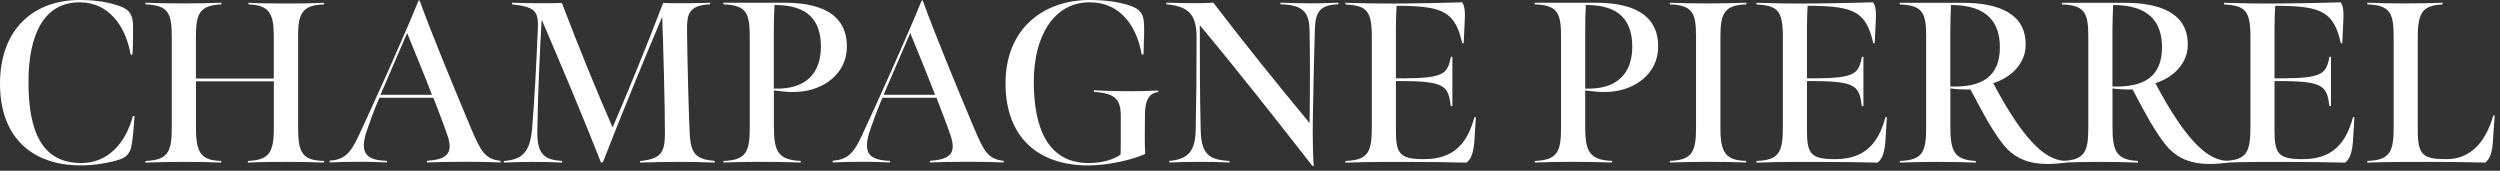 <svg width="410" height="28" viewBox="0 0 410 28" fill="none" xmlns="http://www.w3.org/2000/svg">
<rect x="0" y="0" width="410" height="28" fill="#333333" stroke="none"/>
<g clip-path="url(#clip0_1_193)">
<path d="M0 13.75C0 4.71 5.57 0 13.07 0C14.92 0 17.21 0.19 19.25 0.87C21.06 1.44 21.66 2.11 21.81 3.88C21.85 4.56 21.81 7.87 21.73 8.96H21.43C20.56 4.03 17.66 0.38 13.07 0.38C7.16 0.38 4.67 5.72 4.67 13.48C4.67 21.73 6.97 26.74 13.33 26.74C17.7 26.74 20.6 23.5 21.8 19.02H22.06C21.87 22.14 21.68 23.31 21.53 24.07C21.19 25.5 20.48 25.95 18.82 26.4C17.05 26.85 15.28 27.12 13.17 27.12C5.42 27.11 0 22.67 0 13.75Z" fill="white"/>
<path d="M23.84 26.4C27.46 26.25 28.17 25.04 28.17 20.98V6.1C28.17 2.18 27.64 0.86 23.84 0.71V0.45C26.25 0.53 27.64 0.56 30.02 0.56C32.4 0.56 33.9 0.52 36.31 0.45V0.71C32.73 0.9 32.13 2.18 32.13 6.1V12.88H44.9V5.8C44.9 2.18 44.07 0.83 40.76 0.72V0.46C43.25 0.57 44.64 0.57 47.01 0.57C49.38 0.57 50.59 0.57 53.15 0.46V0.72C49.65 0.83 48.89 2.15 48.89 5.8V20.98C48.89 25.2 49.68 26.29 53.15 26.4V26.66C50.66 26.58 49.57 26.55 47.2 26.55C44.68 26.55 43.25 26.55 40.65 26.66V26.4C44.04 26.21 44.91 25.19 44.91 20.98V13.34H32.14V21.02C32.14 25.2 33.08 26.29 36.28 26.4V26.66C34.1 26.58 32.59 26.55 30.07 26.55C27.7 26.55 26.34 26.59 23.86 26.66V26.4H23.84Z" fill="white"/>
<path d="M54.04 26.36C56.45 26.17 57.47 25.23 58.9 22.1C61.27 17.02 66.28 5.94 68.62 0.14L68.81 0.06C70.69 5.29 74.53 14.6 77.28 21.11C78.9 24.91 79.54 26.08 82.1 26.38V26.64C80.25 26.56 78.33 26.53 76.22 26.53C73.73 26.53 71.74 26.57 70.01 26.64V26.38C73.06 26.15 74.38 25.33 73.44 22.39C72.8 20.43 71.71 17.72 71.07 16.03H62.22C62.03 16.44 61.09 18.67 60.15 21.45C58.87 25.25 60.19 26.27 63.46 26.38V26.64C62.1 26.6 61.16 26.53 58.98 26.53C57.17 26.53 55.4 26.57 54.05 26.64V26.34L54.04 26.36ZM70.84 15.55C69.9 13.06 67.79 7.91 66.77 5.42L62.4 15.55H70.84Z" fill="white"/>
<path d="M88.84 3.2C88.54 7.91 88.2 15.89 88.12 21.39C88.04 25.38 89.33 26.21 92.19 26.4V26.66C90.23 26.58 89.29 26.55 87.41 26.55C85.53 26.55 84.62 26.59 82.63 26.66V26.4C85.42 26.17 86.88 25.23 87.26 21.2C87.67 16.08 87.94 10.99 88.2 4.89C88.35 1.8 87.82 1.16 83.98 0.71V0.45C85.71 0.49 86.65 0.53 88.27 0.53C89.63 0.53 90.68 0.53 92.15 0.49C94.79 7.42 97.87 14.99 100.47 20.9C103.03 14.91 106.08 7.53 108.75 0.49C109.99 0.53 111.05 0.53 112.25 0.53C113.76 0.53 115.26 0.49 116.47 0.45V0.71C112.97 0.86 112.67 2.29 112.67 4.82C112.75 11.26 112.97 19.09 113.12 22.11C113.35 25.23 114.1 26.1 117.22 26.4V26.66C115.07 26.58 113.49 26.55 111.46 26.55C109.05 26.55 107.43 26.59 104.98 26.66V26.4C108.26 26.1 109.05 25.08 109.05 21.99C109.05 17.58 108.79 7.76 108.6 2.75C105.89 9.15 101.82 18.98 98.92 26.51L98.58 26.7C95.79 19.58 92.1 10.81 88.83 3.2H88.84Z" fill="white"/>
<path d="M118.63 26.4C122.32 26.25 122.96 24.97 122.96 20.98V6.1C122.96 2.11 122.43 0.86 118.63 0.71V0.45H128.68C133.69 0.45 138.89 1.77 138.89 7.64C138.89 12.12 135.05 14.8 130.91 15.06C129.18 15.17 128.42 14.98 126.92 14.83V20.74C126.92 24.77 127.56 26.24 131.33 26.39V26.65C128.47 26.57 127.11 26.54 124.59 26.54C122.22 26.54 121.09 26.58 118.64 26.65V26.39L118.63 26.4ZM134.63 7.64C134.63 3.46 132.6 0.79 127.02 0.82C126.94 2.25 126.91 3.53 126.91 5.11V14.53C132.11 14.72 134.63 12.08 134.63 7.64Z" fill="white"/>
<path d="M136.55 26.36C138.96 26.17 139.98 25.23 141.41 22.1C143.78 17.02 148.79 5.94 151.13 0.14L151.32 0.06C153.2 5.29 157.04 14.6 159.79 21.11C161.41 24.91 162.05 26.08 164.61 26.38V26.64C162.76 26.56 160.84 26.53 158.73 26.53C156.24 26.53 154.25 26.57 152.52 26.64V26.38C155.57 26.15 156.89 25.33 155.95 22.39C155.31 20.43 154.22 17.72 153.58 16.03H144.73C144.54 16.44 143.6 18.67 142.66 21.45C141.38 25.25 142.7 26.27 145.97 26.38V26.64C144.61 26.6 143.67 26.53 141.49 26.53C139.68 26.53 137.91 26.57 136.56 26.64V26.34L136.55 26.36ZM153.35 15.55C152.41 13.06 150.3 7.91 149.28 5.42L144.91 15.55H153.35Z" fill="white"/>
<path d="M164.91 13.67C164.91 4.48 171.35 0 178.66 0C181.22 0 183.18 0.3 184.8 0.75C187.13 1.43 187.55 2.33 187.62 4.03C187.66 4.71 187.66 5.27 187.54 8.93H187.24C186.49 4.64 184 0.38 178.69 0.38C172.74 0.38 169.54 6.07 169.54 13.37C169.54 21.24 171.99 26.74 178.54 26.74C181.06 26.74 182.87 26.02 183.77 25.35C183.81 25.09 183.81 20.68 183.81 18.91C183.77 16.24 182.83 15.29 179.4 15.07V14.81C181.06 14.89 182.86 14.96 185.24 14.96C186.93 14.96 188.18 14.92 189.95 14.85V15.08C188.11 15.31 187.77 17.04 187.77 18.92C187.73 21.25 187.73 24 187.81 25.25C185.74 26.19 181.78 27.13 178.47 27.13C170.45 27.13 164.91 22.69 164.91 13.69V13.67Z" fill="white"/>
<path d="M215.22 27.19C209.34 19.66 202.49 10.96 196.77 4.14C196.77 9.83 196.77 15.85 196.92 21.46C197.03 25.26 198.28 26.24 201.63 26.39V26.65C199.82 26.57 198.88 26.54 196.77 26.54C194.85 26.54 193.46 26.58 191.76 26.65V26.39C194.62 26.13 195.98 25.03 196.09 21.53C196.2 16.14 196.24 12.15 196.24 6.05C196.2 2.51 195.07 1.04 191.27 0.7V0.44C192.66 0.48 194.4 0.52 195.75 0.52C196.88 0.52 197.82 0.52 198.99 0.44C204.04 7.07 209.8 14.19 214.77 20.17C214.85 14.75 214.85 8.84 214.77 5.03C214.73 1.75 213.45 0.81 209.99 0.7V0.44C211.16 0.48 212.93 0.55 215.11 0.55C217.03 0.55 218.35 0.47 219.48 0.44V0.7C216.5 0.81 215.75 1.91 215.64 4.69C215.53 7.85 215.34 17.04 215.3 19.79C215.26 22.99 215.34 25.63 215.45 27.25L215.22 27.17V27.19Z" fill="white"/>
<path d="M220.65 26.4C224.34 26.25 224.98 25.01 224.98 20.86V5.99C224.98 1.58 224 0.94 220.65 0.72V0.46C223.25 0.54 226.53 0.61 230.29 0.57C233.79 0.53 236.13 0.49 239.78 0.38C240.34 1.09 240.27 2.53 240.19 3.96L240.04 7.09H239.81C238.64 1.97 236.69 1.06 229.91 0.95H229.04C229 1.44 228.93 3.36 228.93 4.45V12.85H230.32C237.06 12.81 237.36 11.98 237.96 9.31H238.19V17.41H237.93C237.52 14.21 237.06 13.34 230.32 13.3H228.93V21.43C228.93 25.27 229.61 26.1 233.56 26.1C238.27 26.1 240.6 23.69 241.81 19.21H242.04C242 20.11 241.81 22.56 241.78 23.39C241.59 25.27 241.21 26.14 240.5 26.67C236.85 26.59 235.11 26.56 231.57 26.56C227.28 26.56 225.09 26.52 220.65 26.67V26.41V26.4Z" fill="white"/>
<path d="M251.68 26.4C255.37 26.25 256.01 24.97 256.01 20.98V6.1C256.01 2.11 255.48 0.86 251.68 0.71V0.45H261.73C266.74 0.45 271.94 1.77 271.94 7.64C271.94 12.12 268.1 14.8 263.96 15.06C262.23 15.17 261.47 14.98 259.97 14.83V20.74C259.97 24.77 260.61 26.24 264.38 26.39V26.65C261.52 26.57 260.16 26.54 257.64 26.54C255.27 26.54 254.14 26.58 251.69 26.65V26.39L251.68 26.4ZM267.69 7.64C267.69 3.46 265.66 0.79 260.08 0.82C260 2.25 259.97 3.53 259.97 5.11V14.53C265.17 14.72 267.69 12.08 267.69 7.64Z" fill="white"/>
<path d="M282.15 21.01C282.15 25.19 283.09 26.28 286.37 26.39V26.65C284.19 26.57 282.57 26.54 280.04 26.54C277.71 26.54 276.35 26.58 273.86 26.65V26.39C277.44 26.24 278.15 25.03 278.15 20.97V6.1C278.15 2.18 277.66 0.86 273.86 0.71V0.45C276.23 0.53 277.63 0.56 280 0.56C282.37 0.56 283.99 0.52 286.4 0.45V0.71C282.75 0.86 282.15 2.18 282.15 6.1V21.01Z" fill="white"/>
<path d="M288.06 26.4C291.75 26.25 292.39 25.01 292.39 20.86V5.99C292.39 1.58 291.41 0.94 288.06 0.72V0.46C290.66 0.54 293.94 0.61 297.7 0.57C301.2 0.53 303.54 0.49 307.19 0.38C307.75 1.09 307.68 2.53 307.6 3.96L307.45 7.09H307.22C306.05 1.97 304.1 1.06 297.32 0.95H296.45C296.41 1.44 296.34 3.36 296.34 4.45V12.85H297.73C304.47 12.81 304.77 11.98 305.37 9.31H305.6V17.41H305.34C304.93 14.21 304.47 13.34 297.73 13.3H296.34V21.43C296.34 25.27 297.02 26.1 300.97 26.1C305.68 26.1 308.01 23.69 309.22 19.21H309.45C309.41 20.11 309.22 22.56 309.19 23.39C309 25.27 308.62 26.14 307.91 26.67C304.26 26.59 302.52 26.56 298.98 26.56C294.69 26.56 292.5 26.52 288.06 26.67V26.41V26.4Z" fill="white"/>
<path d="M311.56 26.4C315.29 26.25 315.89 24.97 315.89 20.94V5.95C315.89 2.11 315.32 0.87 311.56 0.72V0.46H321.84C327.68 0.46 332.38 2.16 332.2 7.58C332.12 10.22 330.09 12.63 326.89 13.64C327.94 15.6 329.04 17.63 330.66 20C333.97 24.78 336.35 26.29 338.83 26.4L338.79 26.66C337.74 26.81 336.76 26.89 335.78 26.89C332.65 26.89 330.73 25.95 329.23 24.48C328.21 23.46 327.05 21.69 325.92 19.77C324.83 17.85 324.08 16.42 323.17 14.69C322.12 14.69 320.84 14.65 319.86 14.5V20.79C319.86 24.78 320.46 26.21 324.04 26.4V26.66C321.44 26.58 320.05 26.55 317.53 26.55C315.16 26.55 314.07 26.59 311.58 26.66V26.4H311.56ZM325.91 12.8C327.27 11.75 327.98 10.13 327.98 7.75C327.98 3.68 325.91 0.82 319.96 0.82C319.92 2.21 319.85 3.38 319.85 5.11V14.19C322.52 14.27 324.56 13.85 325.91 12.8Z" fill="white"/>
<path d="M338.15 26.4C341.88 26.25 342.48 24.97 342.48 20.94V5.95C342.48 2.11 341.91 0.87 338.15 0.72V0.46H348.43C354.27 0.46 358.97 2.16 358.79 7.58C358.71 10.22 356.68 12.63 353.48 13.64C354.53 15.6 355.63 17.63 357.25 20C360.56 24.78 362.94 26.29 365.42 26.4L365.38 26.66C364.33 26.81 363.35 26.89 362.37 26.89C359.24 26.89 357.32 25.95 355.82 24.48C354.8 23.46 353.64 21.69 352.51 19.77C351.42 17.85 350.67 16.42 349.76 14.69C348.71 14.69 347.43 14.65 346.45 14.5V20.79C346.45 24.78 347.05 26.21 350.63 26.4V26.66C348.03 26.58 346.64 26.55 344.12 26.55C341.75 26.55 340.66 26.59 338.17 26.66V26.4H338.15ZM352.5 12.8C353.86 11.75 354.57 10.13 354.57 7.75C354.57 3.68 352.5 0.82 346.55 0.82C346.51 2.21 346.44 3.38 346.44 5.11V14.19C349.11 14.27 351.15 13.85 352.5 12.8Z" fill="white"/>
<path d="M364.74 26.4C368.43 26.25 369.07 25.01 369.07 20.86V5.99C369.07 1.58 368.09 0.94 364.74 0.72V0.46C367.34 0.54 370.62 0.61 374.38 0.57C377.88 0.53 380.22 0.49 383.87 0.38C384.43 1.09 384.36 2.53 384.28 3.96L384.13 7.09H383.9C382.73 1.97 380.78 1.06 374 0.95H373.13C373.09 1.44 373.02 3.36 373.02 4.45V12.85H374.41C381.15 12.81 381.45 11.98 382.05 9.31H382.28V17.41H382.02C381.61 14.21 381.15 13.34 374.41 13.3H373.02V21.43C373.02 25.27 373.7 26.1 377.65 26.1C382.36 26.1 384.69 23.69 385.9 19.21H386.13C386.09 20.11 385.9 22.56 385.87 23.39C385.68 25.27 385.3 26.14 384.59 26.67C380.94 26.59 379.2 26.56 375.66 26.56C371.37 26.56 369.18 26.52 364.74 26.67V26.41V26.4Z" fill="white"/>
<path d="M388.23 26.4C391.85 26.25 392.56 25.04 392.56 20.98V6.1C392.56 2.18 392.03 0.86 388.23 0.71V0.45C390.56 0.53 392.11 0.56 394.48 0.56C396.85 0.56 398.81 0.52 400.58 0.45V0.71C397.53 0.94 396.51 1.73 396.51 6.1V21.43C396.51 25.53 397.49 26.1 401.26 26.1C405.03 26.1 407.62 23.46 408.9 18.94H409.13L408.83 23.2C408.72 25.27 408.23 26.14 407.59 26.66C403.97 26.58 401.83 26.55 398.29 26.55C394.04 26.55 392.11 26.55 388.24 26.66V26.4H388.23Z" fill="white"/>
</g>
<defs>
<clipPath id="clip0_1_193">
<rect width="409.13" height="27.26" fill="white"/>
</clipPath>
</defs>
</svg>
